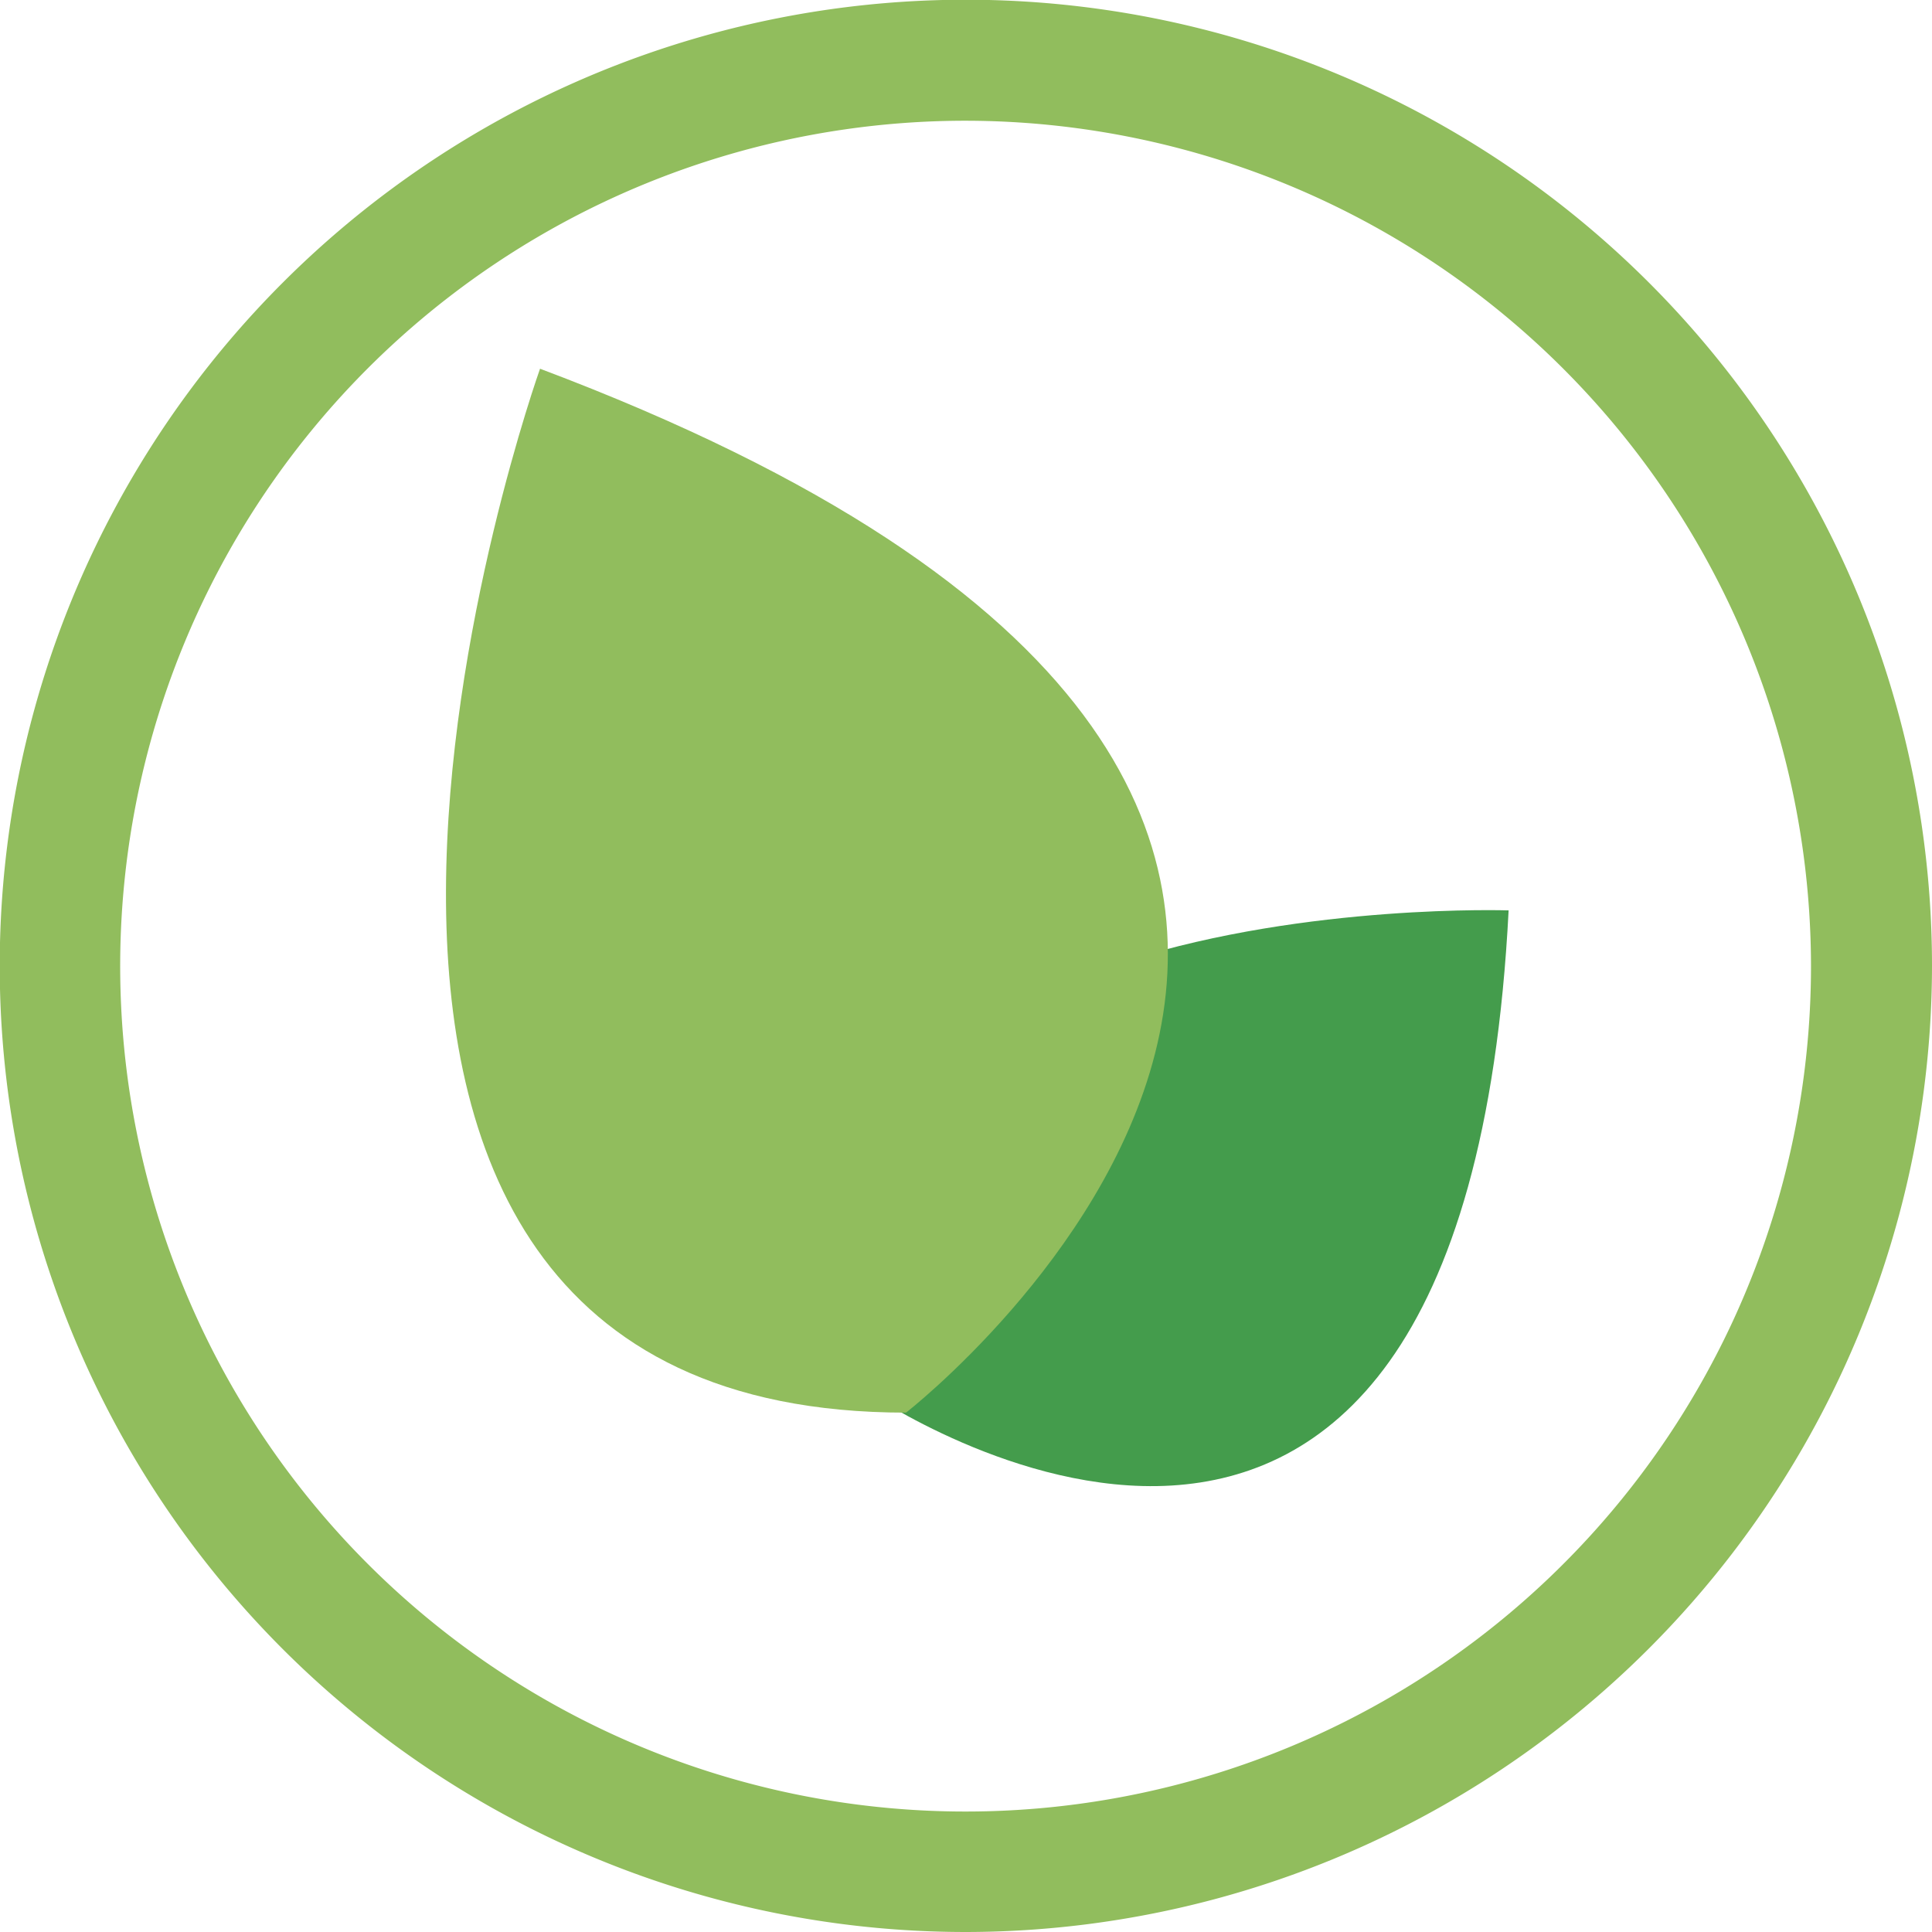 <svg xmlns="http://www.w3.org/2000/svg" width="71.05" height="71.05" viewBox="0 0 71.05 71.05"><title>Ecobitches</title><path d="M49.93,85.91A35.53,35.53,0,1,1,85.45,50.38,35.57,35.57,0,0,1,49.93,85.91Zm0-66.61A31.09,31.09,0,1,0,81,50.38,31.12,31.12,0,0,0,49.93,19.3Z" transform="translate(-14.4 -14.86)" fill="#91bd5d"/><path d="M69.88,48.34s-29.51-1-23.53,17.74C46.35,66.08,68.2,81.09,69.88,48.34Z" transform="translate(-14.4 -14.86)" fill="#449c4c"/><path d="M34.26,28.42S20.55,66.81,47.72,66.81C47.72,66.81,76.63,44.37,34.26,28.42Z" transform="translate(-14.4 -14.86)" fill="#91bd5d"/></svg>